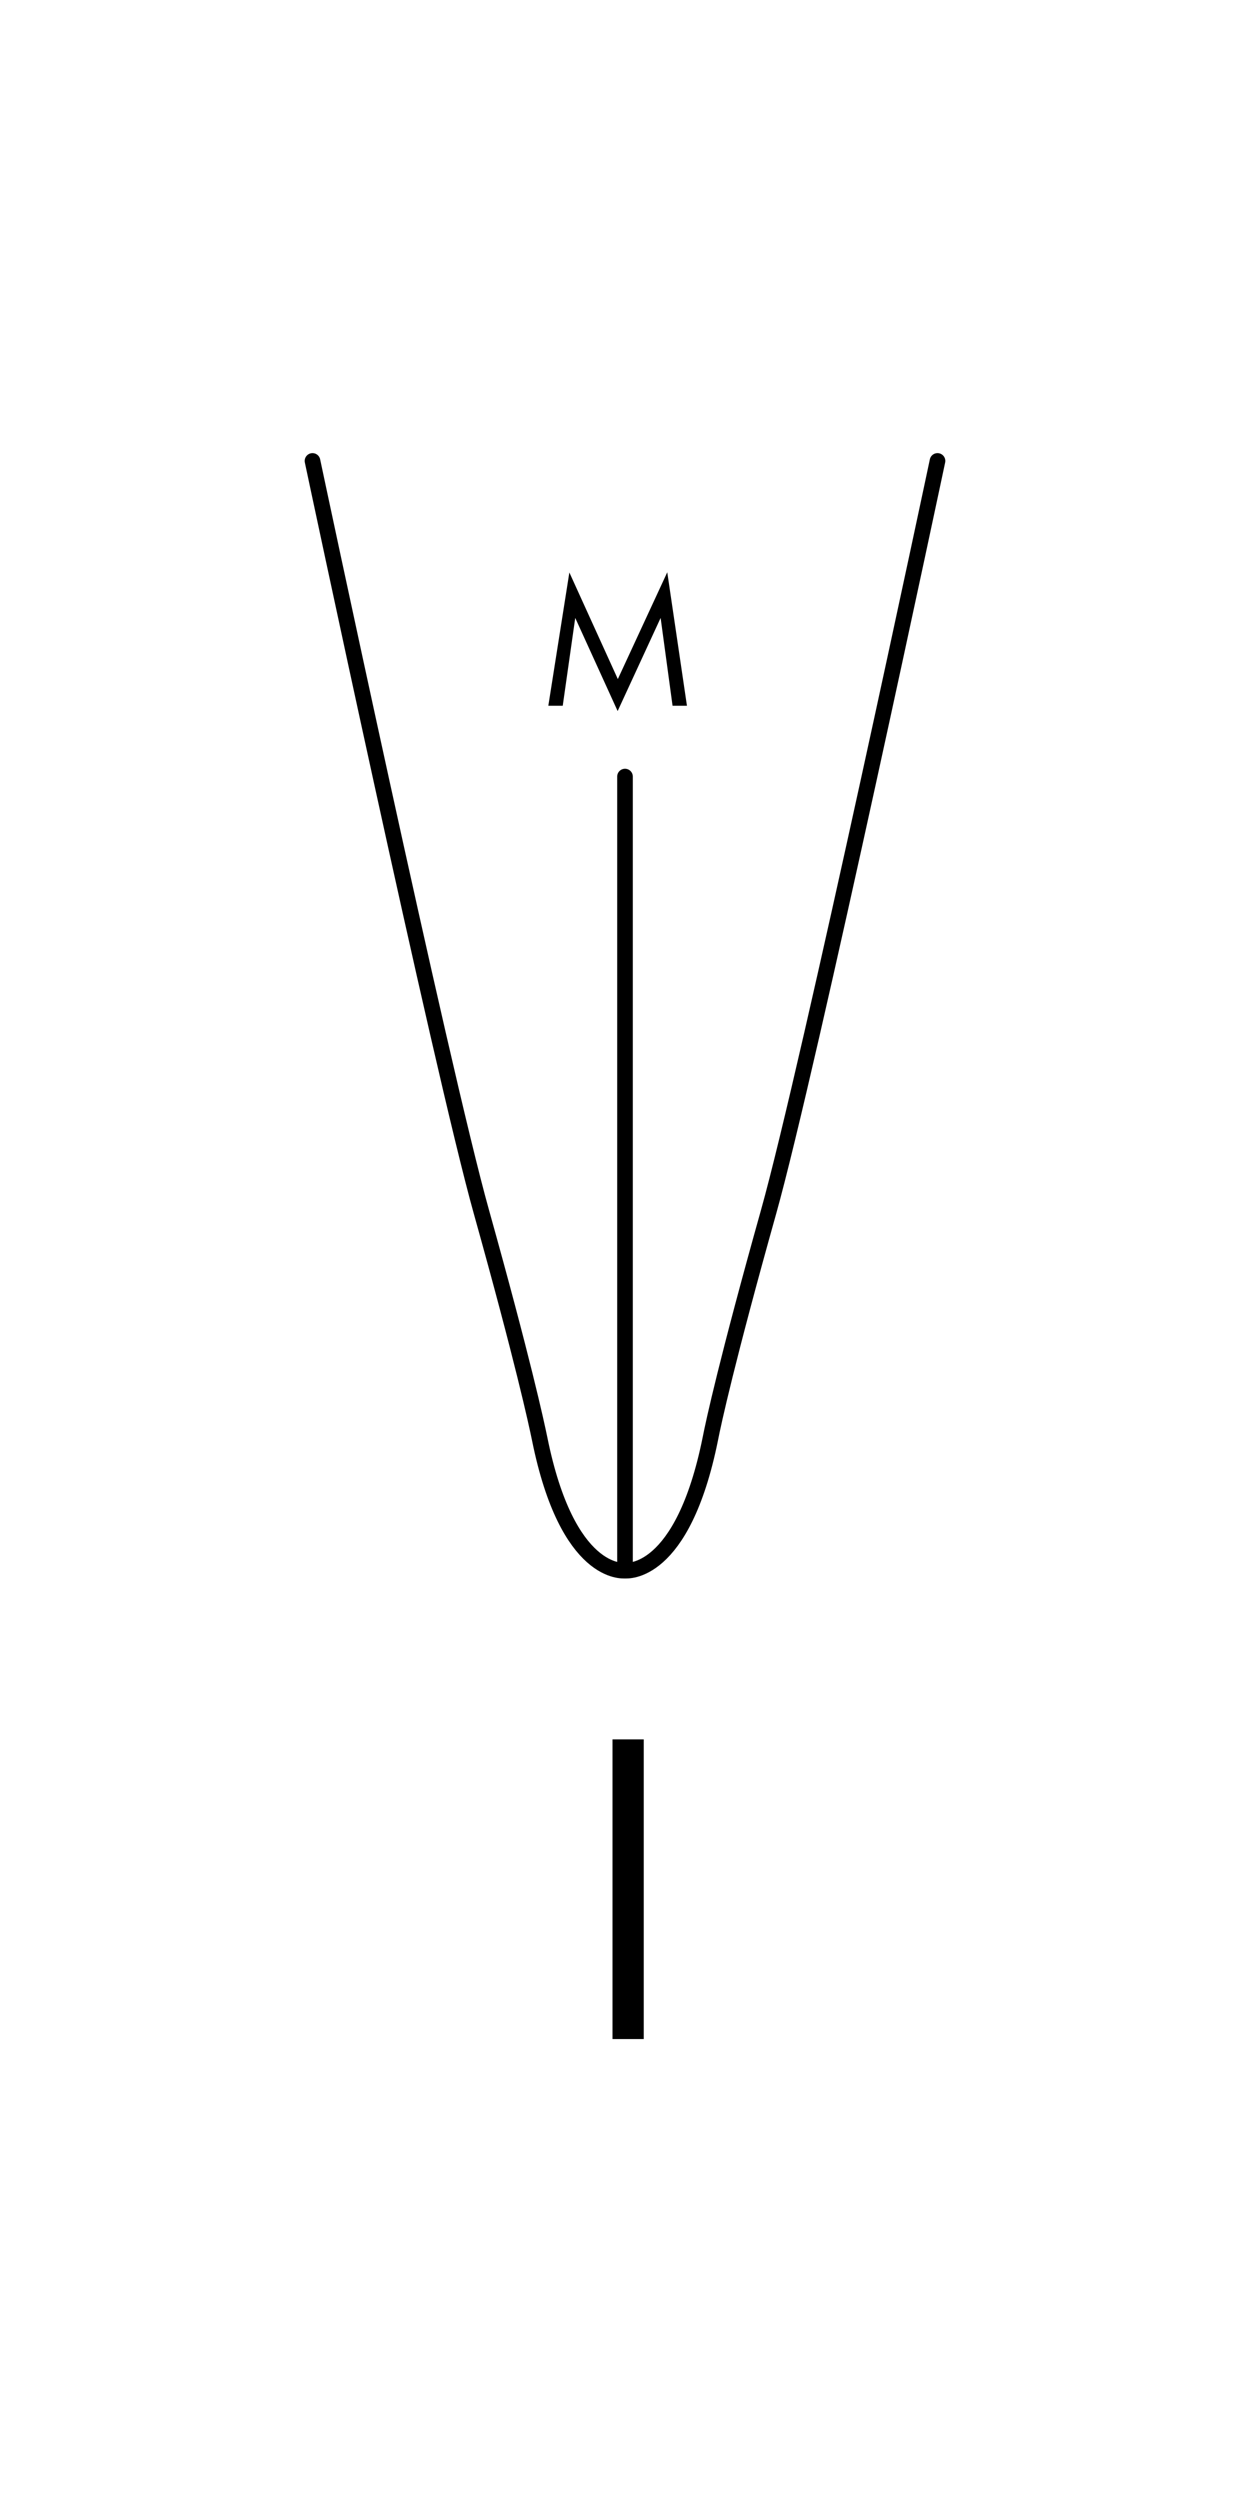 <svg width="80" height="160" viewBox="0 0 80 160" fill="none" xmlns="http://www.w3.org/2000/svg">
<path d="M40.2 111.32V130.5" stroke="black" stroke-width="2" stroke-miterlimit="10"/>
<path d="M60 29.5C60 29.5 51.77 68.35 49.19 77.56C46.52 87.08 45.66 91.06 45.46 92.09C43.68 100.9 40.1 100.52 40 100.52C39.89 100.52 36.32 100.9 34.54 92.09C34.33 91.07 33.47 87.08 30.81 77.56C28.23 68.35 20 29.5 20 29.5" stroke="black" stroke-linecap="round" stroke-linejoin="round"/>
<path d="M40 49.7V100.51" stroke="black" stroke-linecap="round" stroke-linejoin="round"/>
<path d="M36.015 45.17H35.093L36.439 36.638L39.541 43.461L42.705 36.626L43.965 45.17H43.044L42.28 39.547L39.529 45.509L36.815 39.547L36.015 45.17Z" fill="black"/>
</svg>
